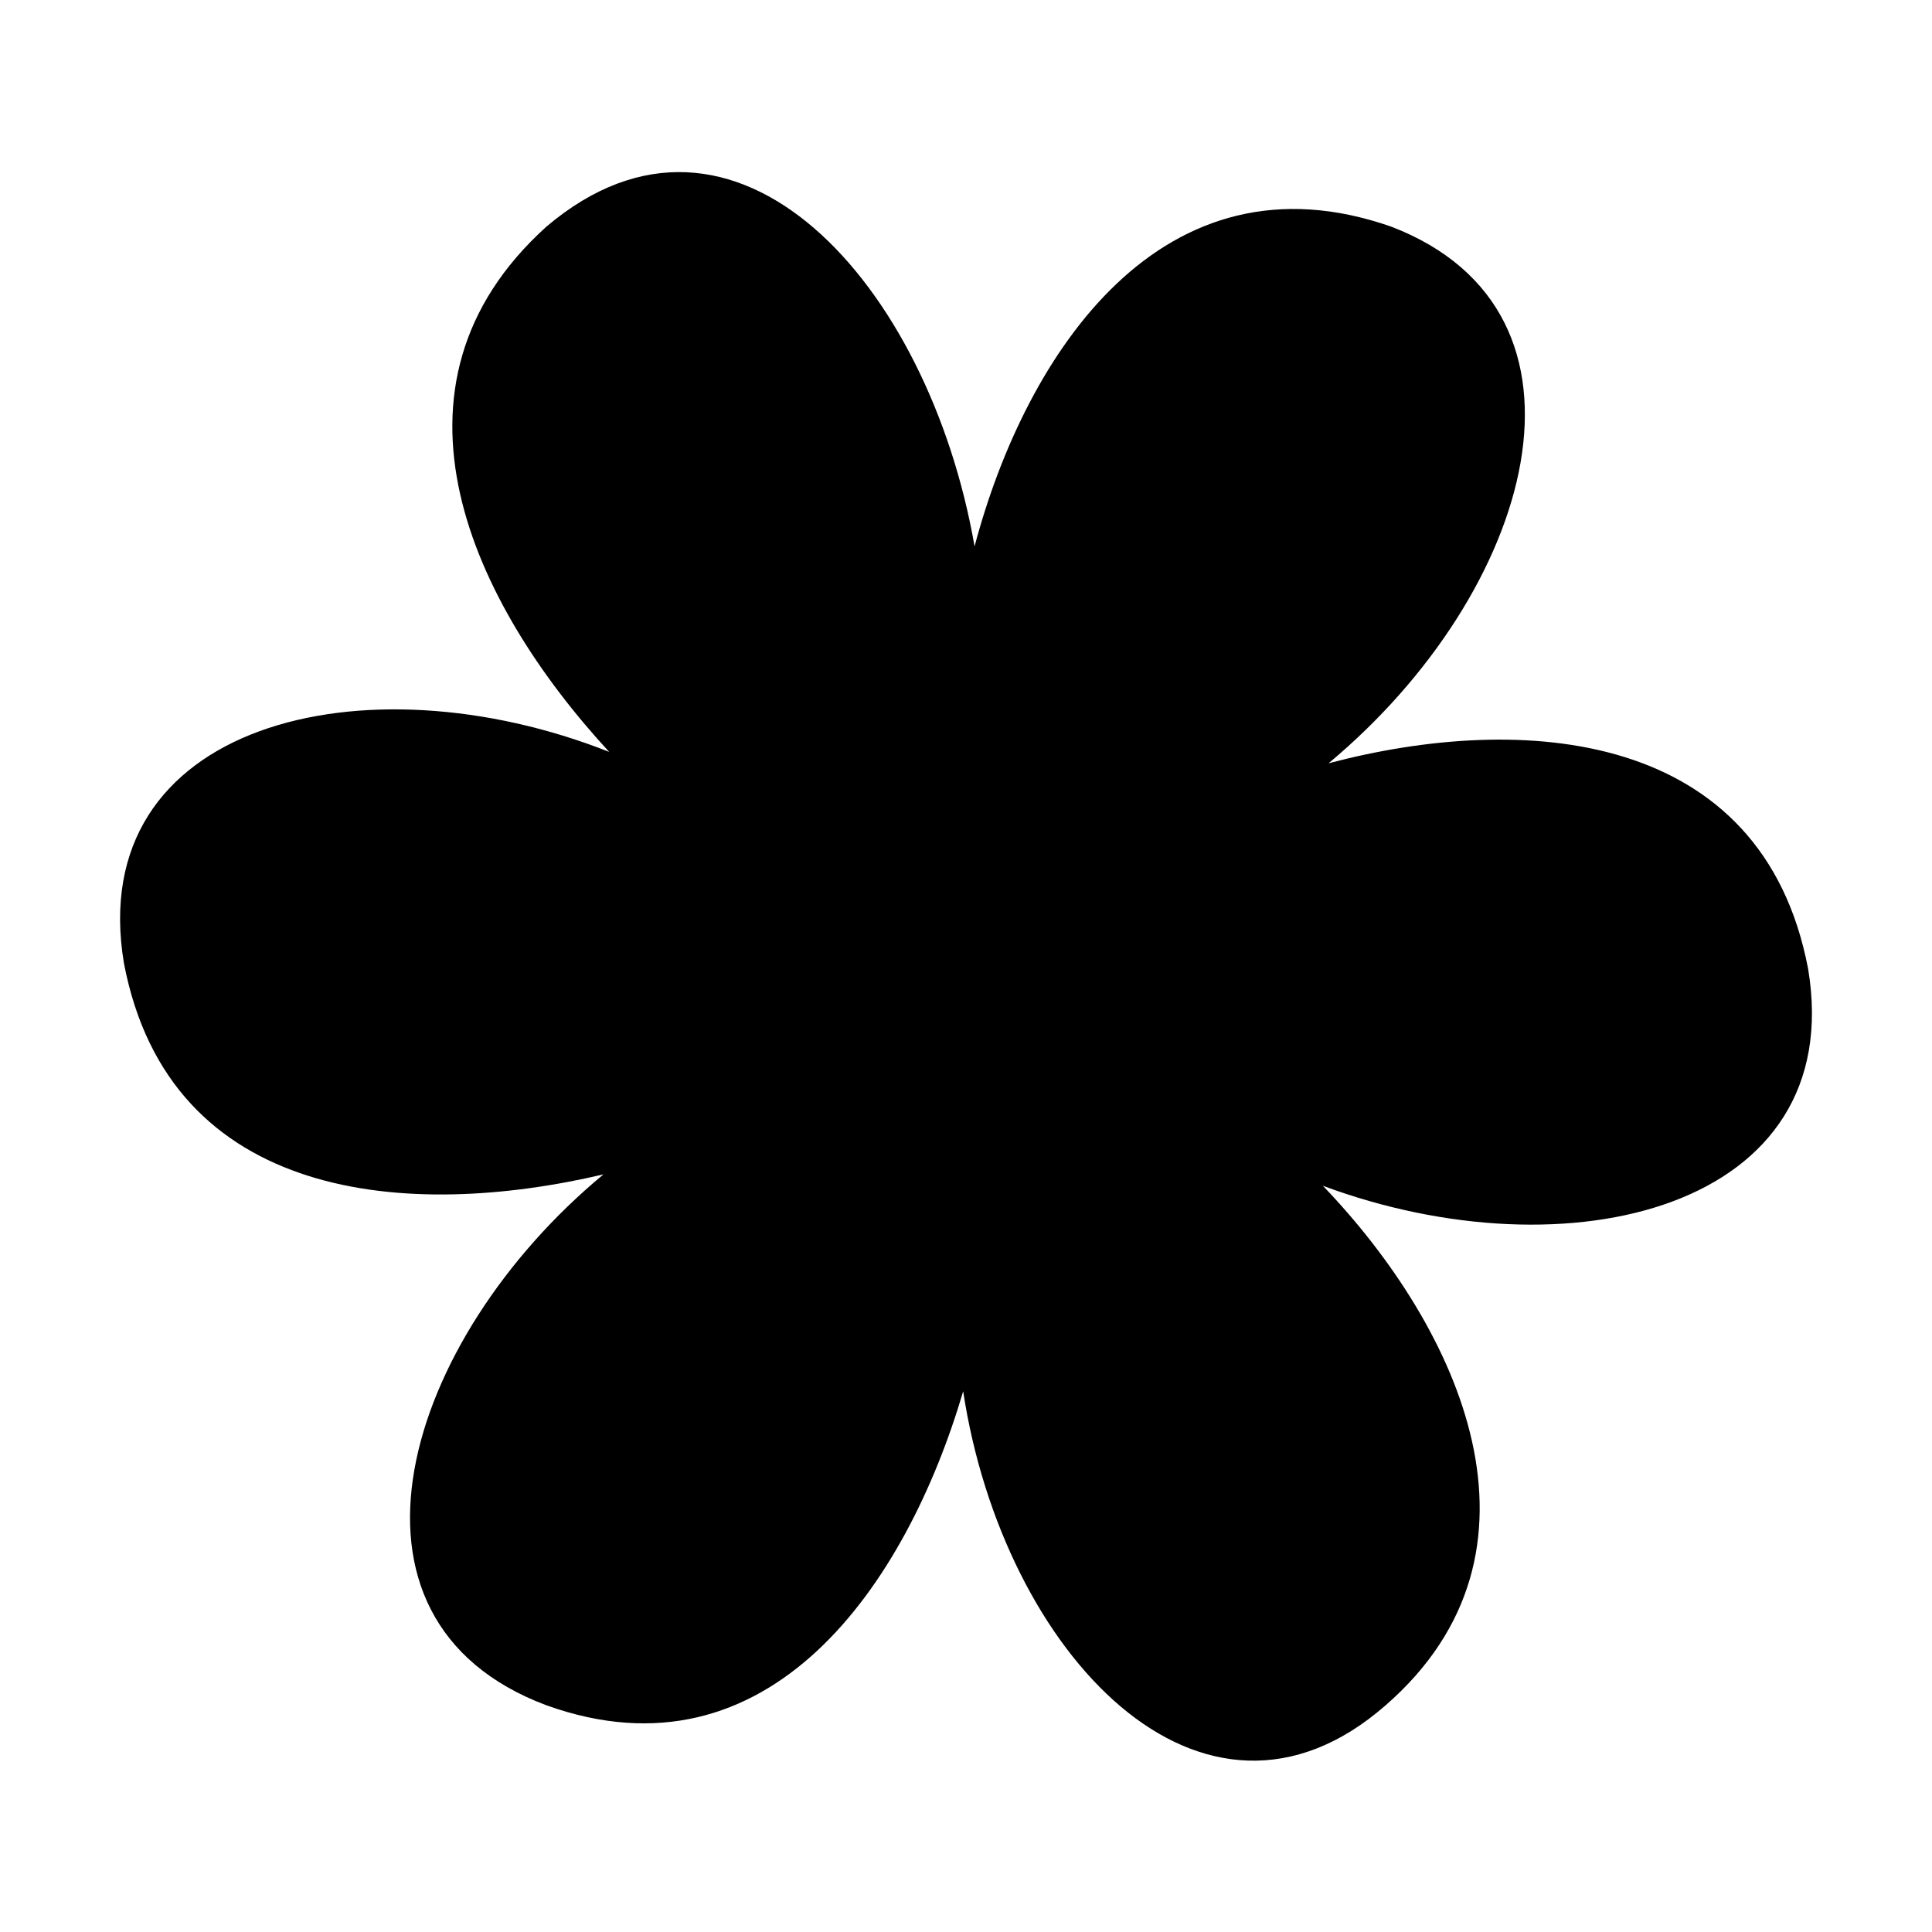 <?xml version="1.0" encoding="UTF-8"?>
<!-- Uploaded to: SVG Repo, www.svgrepo.com, Generator: SVG Repo Mixer Tools -->
<svg fill="#000000" width="800px" height="800px" version="1.1" viewBox="144 144 512 512" xmlns="http://www.w3.org/2000/svg">
 <path d="m402.27 288.8c13.617-51.441 49.926-105.91 110.45-84.727 59.004 22.695 37.824 96.828-16.641 142.21 51.441-13.617 114.98-9.078 127.09 54.465 10.59 63.543-63.543 81.699-128.6 57.492 36.312 37.824 63.543 96.828 16.641 137.68-48.414 42.363-101.37-13.617-111.96-83.211-15.129 51.441-51.441 104.39-110.45 83.211-60.52-22.695-37.824-96.828 15.129-140.7-51.441 12.105-114.98 7.566-127.09-55.98-10.59-63.543 63.543-81.699 128.6-55.98-36.312-39.336-63.543-96.828-16.641-139.19 49.926-42.363 101.37 15.129 113.47 84.727z" fill-rule="evenodd"/>
</svg>